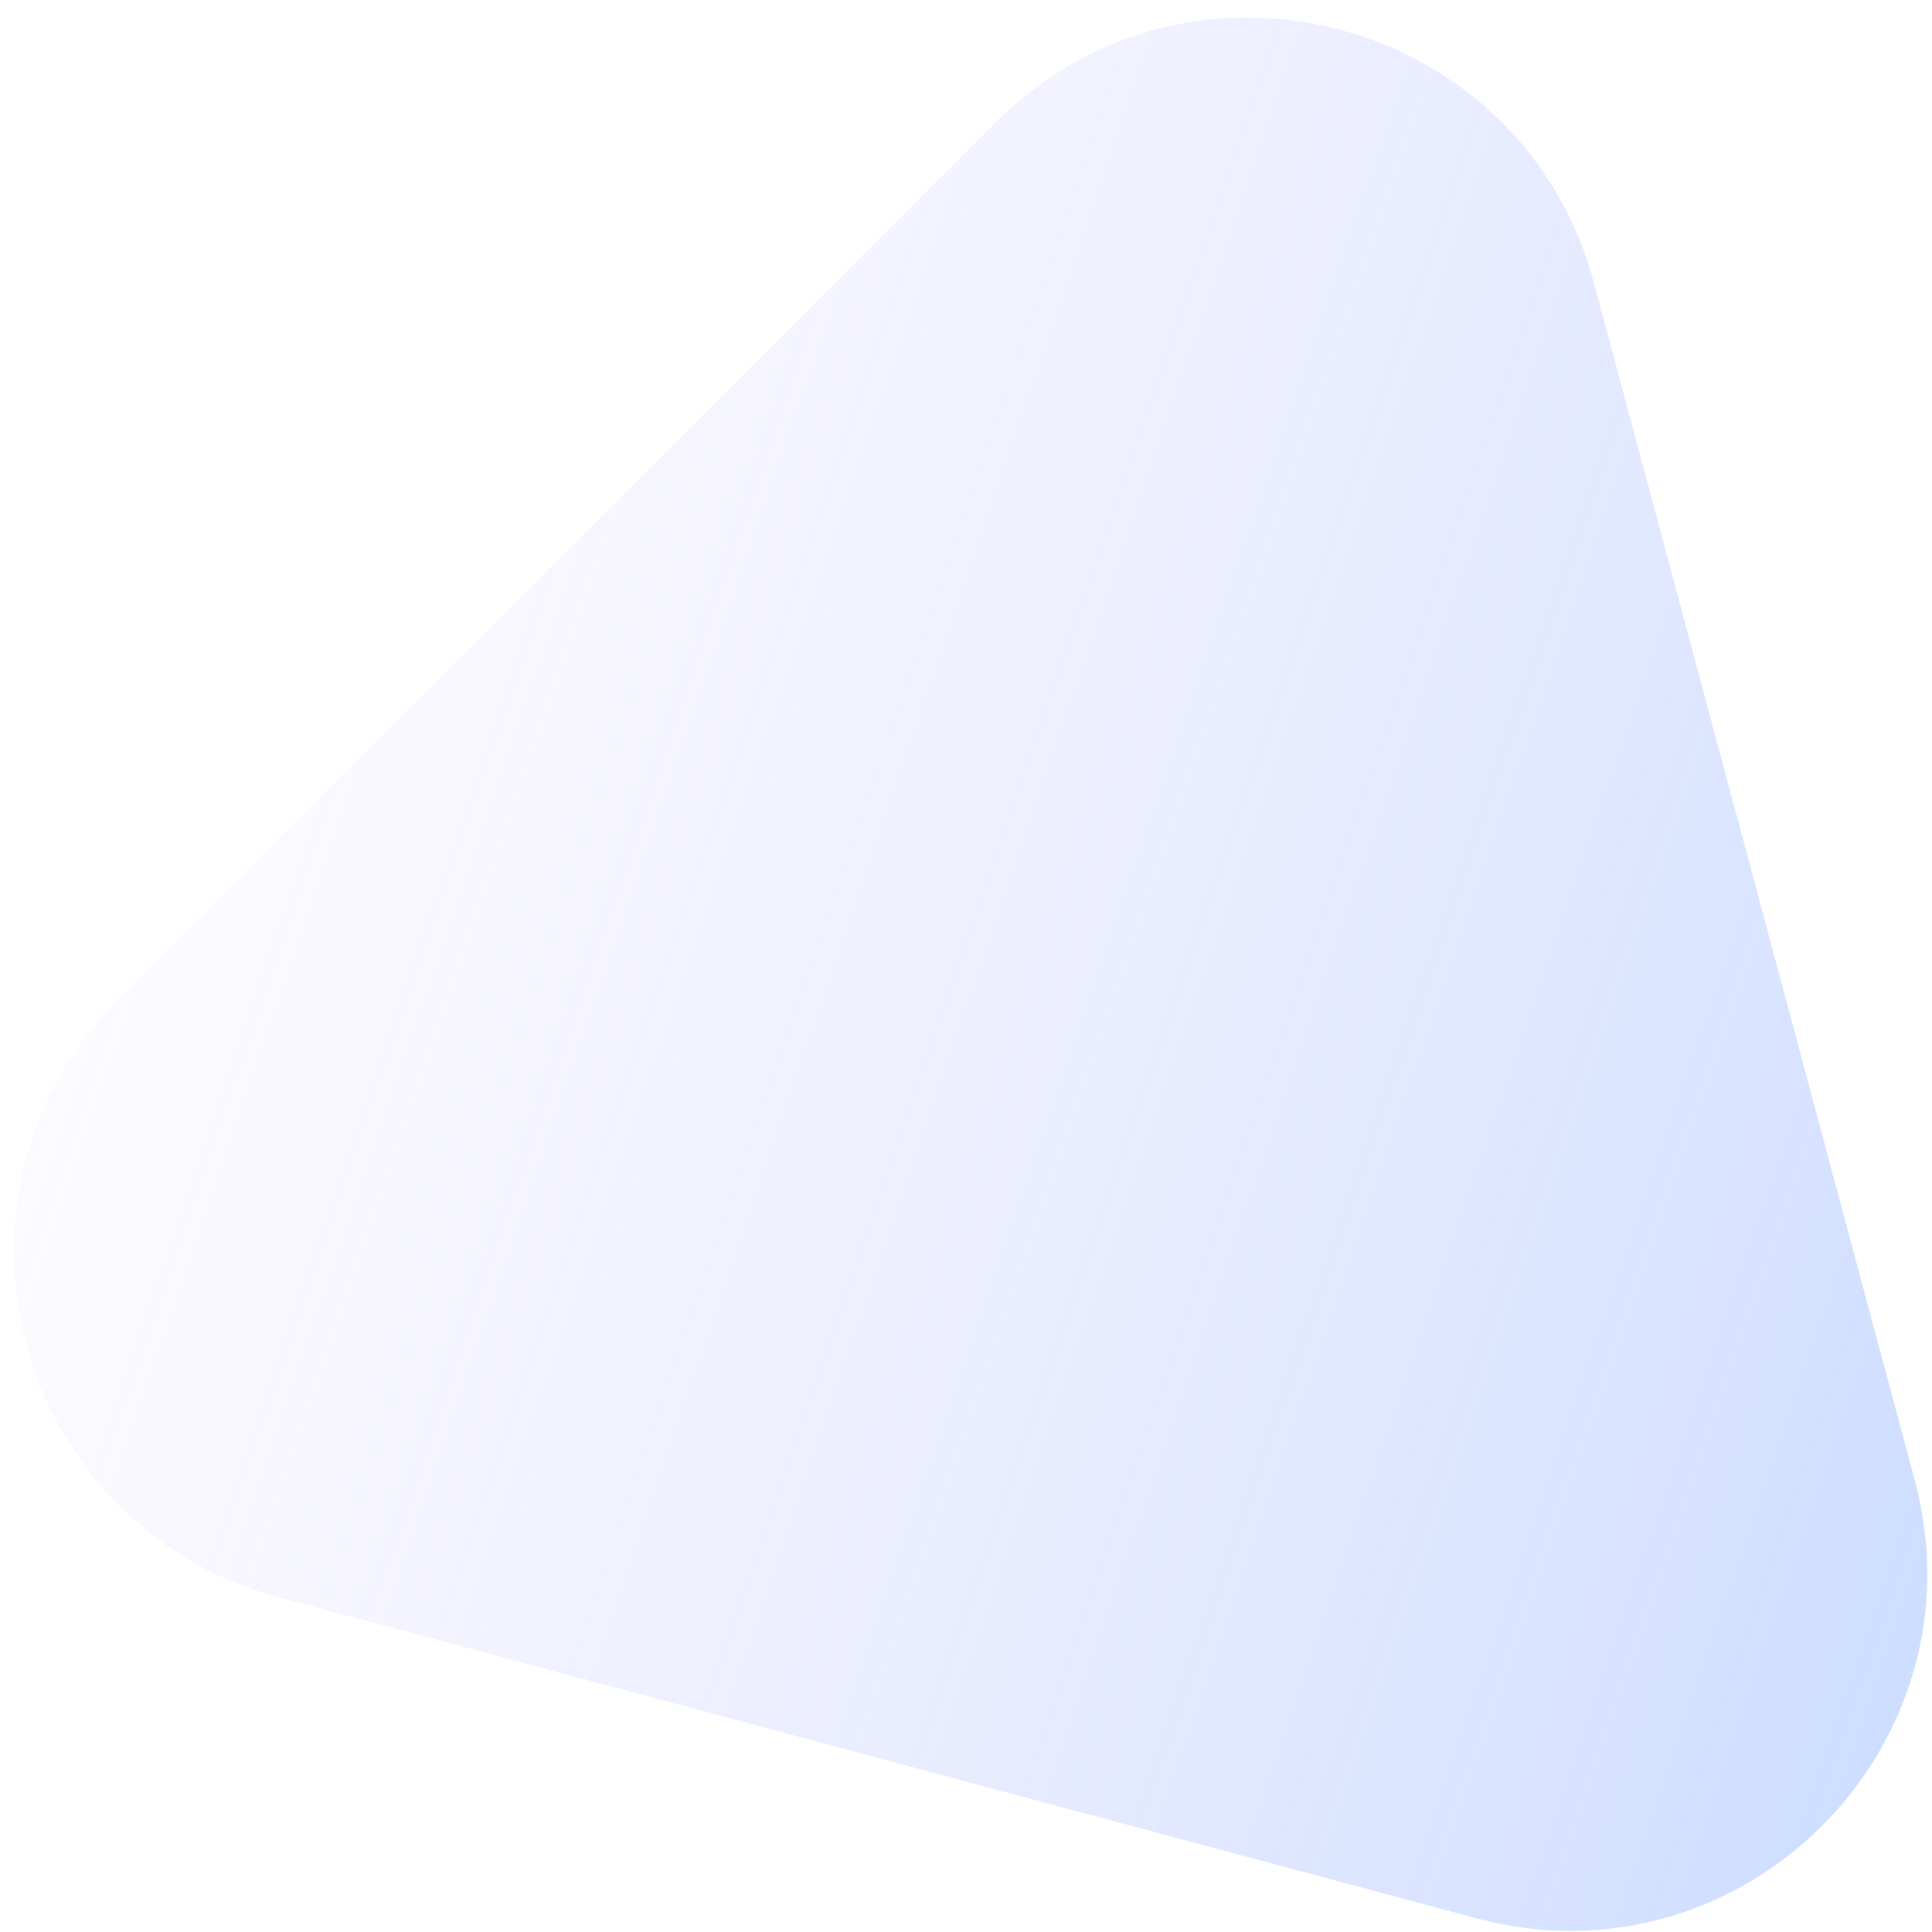<svg class="rotating-icon" width="54" height="54" viewBox="0 0 54 54" fill="none" xmlns="http://www.w3.org/2000/svg">
<path id="Polygon 5" d="M41.27 53.618C48.706 55.61 55.51 48.806 53.517 41.37L44.552 7.91C42.559 0.474 33.265 -2.017 27.821 3.427L3.326 27.922C-2.117 33.365 0.374 42.66 7.809 44.652L41.27 53.618Z" fill="url(#paint0_linear_74_17174)" fill-opacity="0.5"/>
<defs>
<linearGradient id="paint0_linear_74_17174" x1="68.503" y1="60.659" x2="-10.474" y2="33.691" gradientUnits="userSpaceOnUse">
<stop stop-color="#64A4FF"/>
<stop offset="1" stop-color="#D6BBFF" stop-opacity="0"/>
</linearGradient>
</defs>
</svg>
